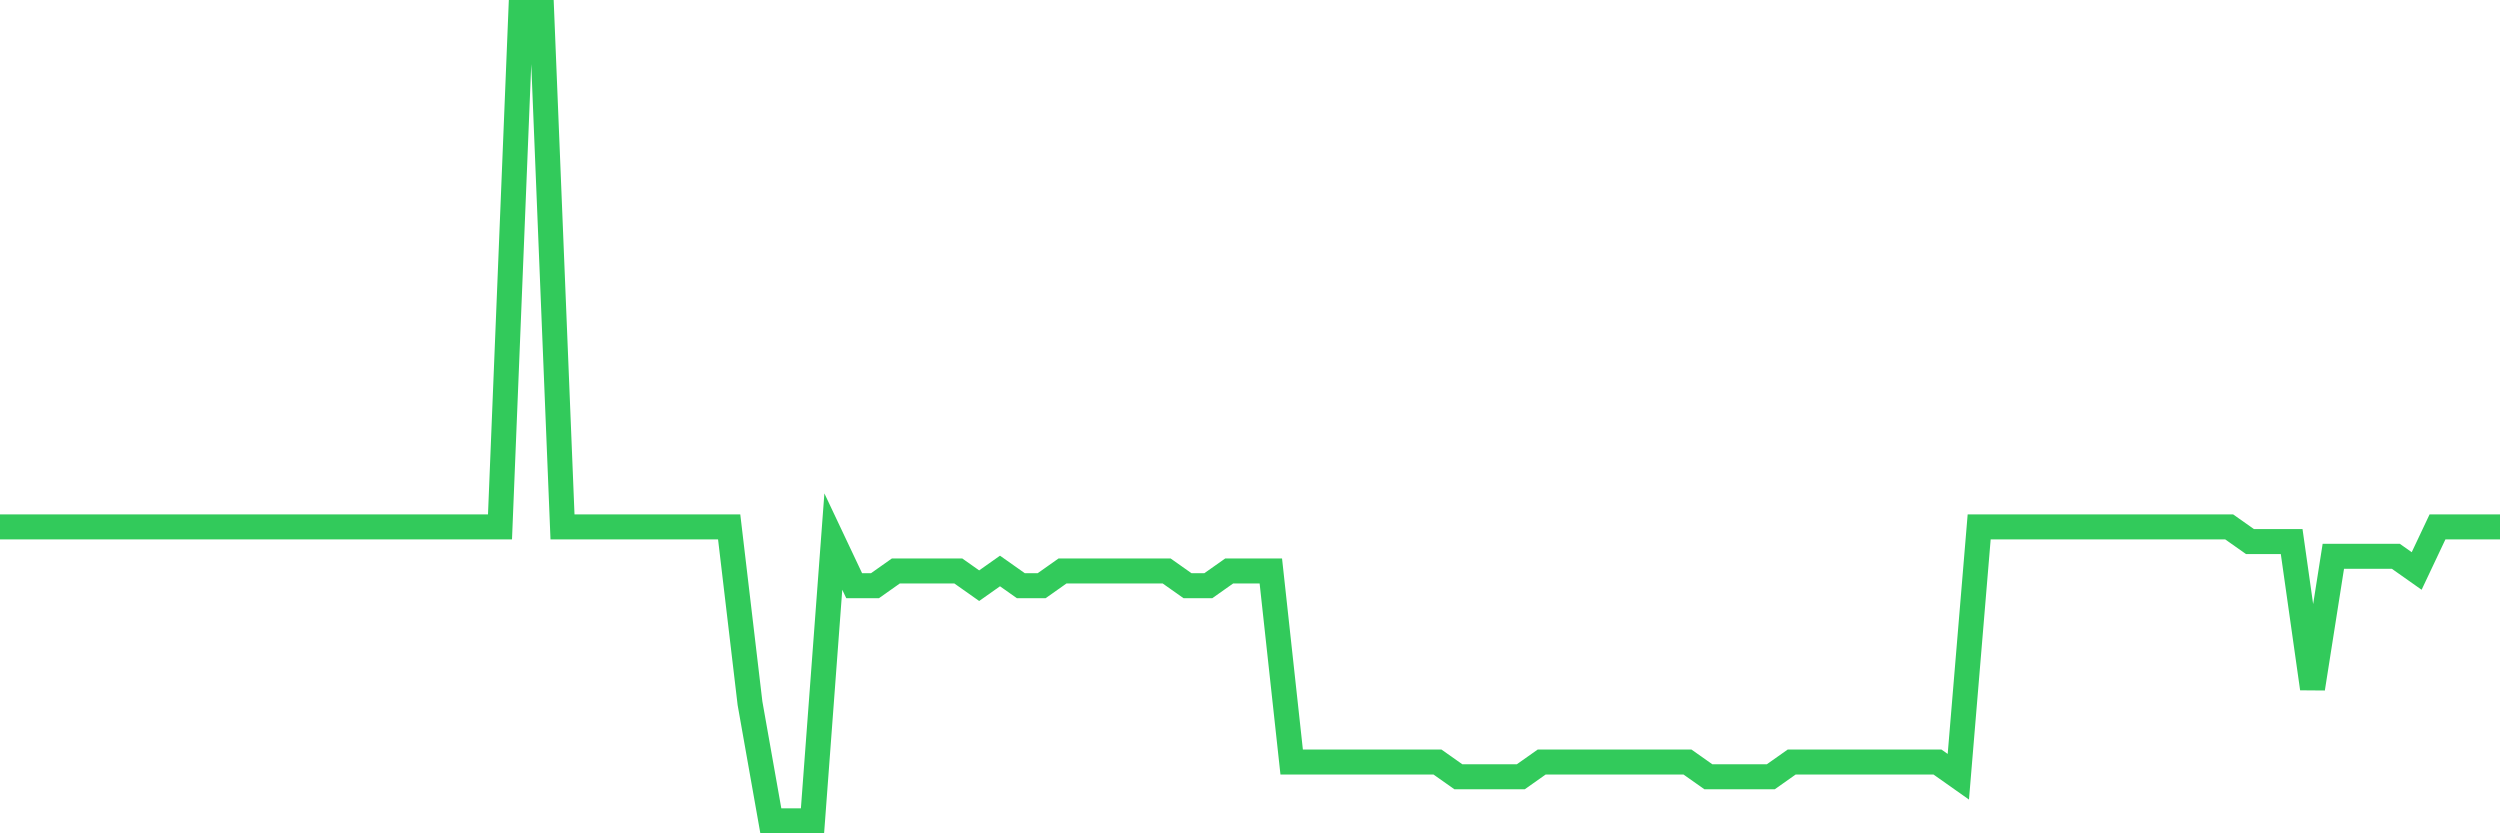 <svg
  xmlns="http://www.w3.org/2000/svg"
  xmlns:xlink="http://www.w3.org/1999/xlink"
  width="120"
  height="40"
  viewBox="0 0 120 40"
  preserveAspectRatio="none"
>
  <polyline
    points="0,25.291 1,25.291 2,25.291 3,25.291 4,25.291 5,25.291 6,25.291 7,25.291 8,25.291 9,25.291 10,25.291 11,25.291 12,25.291 13,25.291 14,25.291 15,25.291 16,25.291 17,25.291 18,25.291 19,25.291 20,25.291 21,25.291 22,25.291 23,25.291 24,25.291 25,0.6 26,0.6 27,25.291 28,25.291 29,25.291 30,25.291 31,25.291 32,25.291 33,25.291 34,25.291 35,25.291 36,33.756 37,39.4 38,39.4 39,39.4 40,25.996 41,28.113 42,28.113 43,27.407 44,27.407 45,27.407 46,27.407 47,28.113 48,27.407 49,28.113 50,28.113 51,27.407 52,27.407 53,27.407 54,27.407 55,27.407 56,27.407 57,28.113 58,28.113 59,27.407 60,27.407 61,27.407 62,36.578 63,36.578 64,36.578 65,36.578 66,36.578 67,36.578 68,36.578 69,36.578 70,37.284 71,37.284 72,37.284 73,37.284 74,36.578 75,36.578 76,36.578 77,36.578 78,36.578 79,36.578 80,36.578 81,36.578 82,37.284 83,37.284 84,37.284 85,37.284 86,36.578 87,36.578 88,36.578 89,36.578 90,36.578 91,36.578 92,36.578 93,36.578 94,37.284 95,25.291 96,25.291 97,25.291 98,25.291 99,25.291 100,25.291 101,25.291 102,25.291 103,25.291 104,25.291 105,25.291 106,25.291 107,25.291 108,25.996 109,25.996 110,25.996 111,33.051 112,26.702 113,26.702 114,26.702 115,26.702 116,27.407 117,25.291 118,25.291 119,25.291 120,25.291"
    fill="none"
    stroke="#32ca5b"
    stroke-width="1.2"
  >
  </polyline>
</svg>